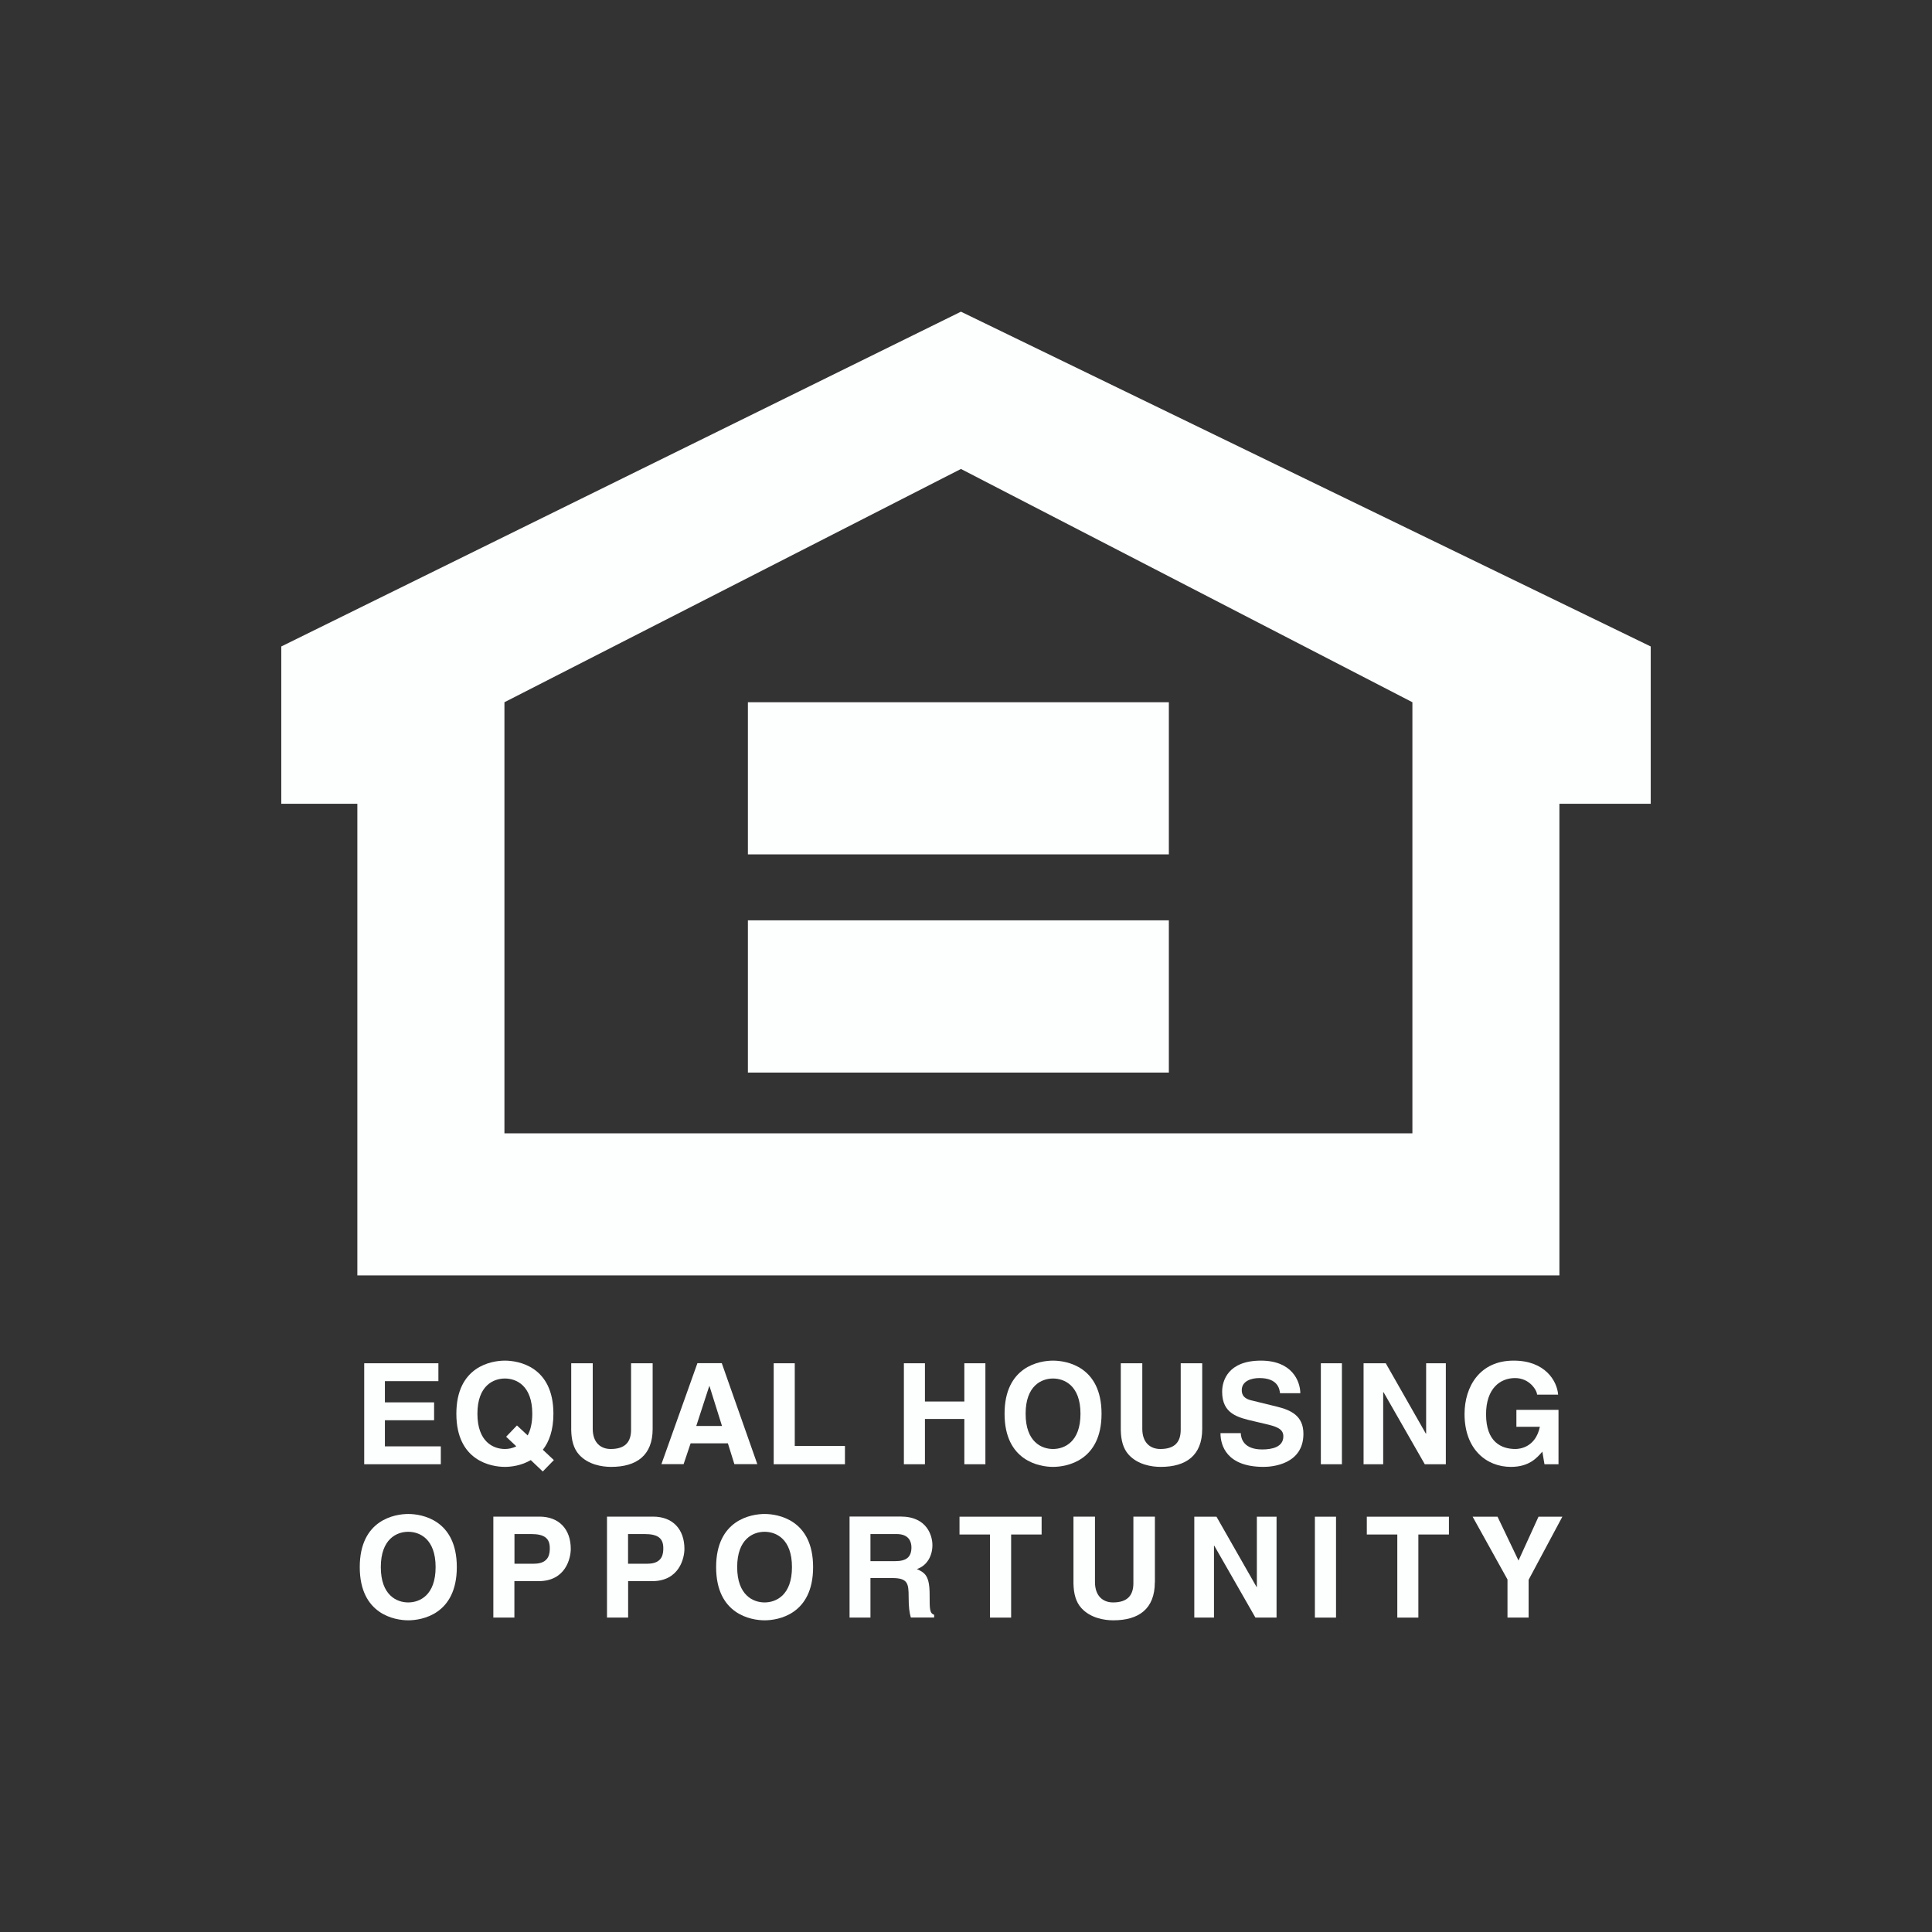 <?xml version="1.0" encoding="UTF-8"?>
<svg id="Layer_1" data-name="Layer 1" xmlns="http://www.w3.org/2000/svg" viewBox="0 0 256 256">
  <rect x="0" y="0" width="256" height="256" fill="#333333" stroke="none"/>
  <defs>
    <style>
      .cls-1 {
        fill: #fdfefe;
        fill-rule: evenodd;
      }
    </style>
  </defs>
  <polygon class="cls-1" points="58.09 183.01 51 183.01 51 185.82 57.52 185.82 57.52 188.19 51 188.19 51 191.65 58.41 191.65 58.41 194.02 48.26 194.02 48.26 180.64 58.09 180.64 58.09 183.01 58.09 183.01"/>
  <path class="cls-1" d="M67.07,190.38l1.34,1.26c-.5,.27-1.05,.36-1.51,.36-1.51,0-3.64-.93-3.64-4.67s2.13-4.67,3.64-4.67,3.63,.93,3.63,4.67c0,1.25-.24,2.18-.61,2.87l-1.42-1.32-1.44,1.5h0Zm6.32,3.09l-1.46-1.37c.82-1.04,1.4-2.57,1.4-4.77,0-6.28-4.66-7.04-6.43-7.04s-6.43,.76-6.43,7.04,4.66,7.04,6.43,7.04c.78,0,2.16-.15,3.43-.9l1.59,1.51,1.47-1.51h0Z"/>
  <path class="cls-1" d="M86.48,189.34c0,3.51-2.13,5.03-5.5,5.03-1.23,0-3.05-.3-4.25-1.62-.73-.81-1.01-1.91-1.04-3.24v-8.87h2.85v8.68c0,1.87,1.08,2.68,2.38,2.68,1.92,0,2.7-.93,2.7-2.55v-8.81h2.86v8.7h0Z"/>
  <path class="cls-1" d="M93.97,183.66h.04l1.66,5.29h-3.41l1.72-5.29h0Zm-2.46,7.59h4.94l.86,2.76h3.04l-4.71-13.38h-3.23l-4.77,13.38h2.94l.93-2.76h0Z"/>
  <polygon class="cls-1" points="105.31 191.6 111.96 191.6 111.96 194.02 102.52 194.02 102.52 180.64 105.31 180.64 105.31 191.6 105.31 191.6"/>
  <polygon class="cls-1" points="122.56 188.02 122.56 194.02 119.77 194.02 119.77 180.64 122.56 180.64 122.56 185.71 127.78 185.71 127.78 180.64 130.57 180.64 130.57 194.02 127.78 194.02 127.78 188.02 122.56 188.02 122.56 188.02"/>
  <path class="cls-1" d="M135.9,187.33c0-3.74,2.13-4.67,3.63-4.67s3.64,.93,3.64,4.67-2.13,4.67-3.64,4.67-3.63-.93-3.63-4.67h0Zm-2.79,0c0,6.28,4.66,7.04,6.42,7.04s6.43-.76,6.43-7.04-4.66-7.04-6.43-7.04-6.42,.76-6.42,7.04h0Z"/>
  <path class="cls-1" d="M159.3,189.34c0,3.51-2.13,5.03-5.5,5.03-1.23,0-3.05-.3-4.25-1.62-.73-.81-1.01-1.91-1.04-3.24v-8.87h2.85v8.68c0,1.87,1.08,2.68,2.39,2.68,1.92,0,2.7-.93,2.7-2.55v-8.81h2.85v8.7h0Z"/>
  <path class="cls-1" d="M164.41,189.9c.02,.74,.4,2.16,2.84,2.16,1.32,0,2.8-.32,2.8-1.74,0-1.04-1.01-1.32-2.42-1.65l-1.44-.34c-2.17-.5-4.25-.98-4.25-3.92,0-1.49,.81-4.12,5.14-4.12,4.1,0,5.2,2.68,5.22,4.32h-2.69c-.07-.59-.3-2.01-2.74-2.01-1.06,0-2.33,.39-2.33,1.6,0,1.05,.86,1.26,1.41,1.39l3.26,.8c1.83,.45,3.5,1.2,3.5,3.6,0,4.03-4.1,4.38-5.27,4.38-4.88,0-5.72-2.81-5.72-4.47h2.68Z"/>
  <polygon class="cls-1" points="177.81 194.02 175.02 194.02 175.02 180.64 177.81 180.64 177.81 194.02 177.81 194.02"/>
  <polygon class="cls-1" points="188.97 180.64 191.58 180.64 191.58 194.02 188.79 194.02 183.33 184.48 183.28 184.48 183.28 194.02 180.68 194.02 180.68 180.64 183.62 180.64 188.93 189.96 188.97 189.96 188.97 180.64 188.97 180.64"/>
  <path class="cls-1" d="M200.93,186.81h5.58v7.21h-1.86l-.28-1.67c-.71,.81-1.73,2.02-4.17,2.02-3.22,0-6.14-2.31-6.14-7,0-3.65,2.03-7.1,6.53-7.08,4.11,0,5.73,2.66,5.87,4.51h-2.79c0-.52-.95-2.2-2.92-2.2s-3.84,1.38-3.84,4.8c0,3.65,1.99,4.6,3.89,4.6,.61,0,2.67-.24,3.24-2.94h-3.11v-2.25h0Z"/>
  <path class="cls-1" d="M50.46,207.65c0-3.74,2.12-4.68,3.63-4.68s3.63,.93,3.63,4.68-2.12,4.68-3.63,4.68-3.63-.94-3.63-4.68h0Zm-2.79,0c0,6.28,4.66,7.05,6.43,7.05s6.43-.77,6.43-7.05-4.66-7.04-6.43-7.04-6.43,.76-6.43,7.04h0Z"/>
  <path class="cls-1" d="M68.17,207.2v-3.93h2.22c1.73,0,2.46,.55,2.46,1.85,0,.6,0,2.08-2.09,2.08h-2.59Zm0,2.31h3.2c3.6,0,4.26-3.06,4.26-4.27,0-2.62-1.56-4.28-4.15-4.28h-6.11v13.38h2.79v-4.83h0Z"/>
  <path class="cls-1" d="M83.22,207.2v-3.93h2.21c1.73,0,2.46,.55,2.46,1.85,0,.6,0,2.08-2.08,2.08h-2.59Zm0,2.31h3.2c3.59,0,4.27-3.06,4.27-4.27,0-2.62-1.56-4.28-4.15-4.28h-6.11v13.38h2.8v-4.83h0Z"/>
  <path class="cls-1" d="M97.68,207.65c0-3.74,2.12-4.68,3.63-4.68s3.63,.93,3.63,4.68-2.13,4.68-3.63,4.68-3.63-.94-3.63-4.68h0Zm-2.79,0c0,6.28,4.65,7.05,6.43,7.05s6.42-.77,6.42-7.05-4.66-7.04-6.42-7.04-6.43,.76-6.43,7.04h0Z"/>
  <path class="cls-1" d="M115.34,206.85v-3.58h3.48c1.64,0,1.95,1.05,1.95,1.76,0,1.32-.7,1.83-2.16,1.83h-3.27Zm-2.75,7.49h2.75v-5.24h2.88c2.07,0,2.18,.71,2.18,2.53,0,1.38,.11,2.06,.29,2.7h3.09v-.36c-.6-.22-.6-.71-.6-2.66,0-2.5-.6-2.91-1.69-3.4,1.32-.44,2.06-1.71,2.06-3.18,0-1.16-.65-3.78-4.21-3.78h-6.77v13.38h0Z"/>
  <polygon class="cls-1" points="133.98 214.34 131.18 214.34 131.18 203.33 127.14 203.33 127.14 200.97 138.02 200.97 138.02 203.33 133.98 203.33 133.98 214.34 133.98 214.34"/>
  <path class="cls-1" d="M153.02,209.66c0,3.52-2.12,5.04-5.5,5.04-1.22,0-3.05-.31-4.24-1.63-.73-.81-1.01-1.9-1.04-3.24v-8.87h2.85v8.68c0,1.86,1.08,2.69,2.39,2.69,1.92,0,2.7-.94,2.7-2.56v-8.81h2.85v8.7h0Z"/>
  <polygon class="cls-1" points="166.54 200.97 169.15 200.97 169.15 214.34 166.35 214.34 160.89 204.8 160.86 204.8 160.86 214.34 158.25 214.34 158.25 200.97 161.19 200.97 166.5 210.28 166.54 210.28 166.54 200.97 166.54 200.97"/>
  <polygon class="cls-1" points="177.03 214.34 174.23 214.34 174.23 200.97 177.03 200.97 177.03 214.34 177.03 214.34"/>
  <polygon class="cls-1" points="187.94 214.34 185.15 214.34 185.15 203.33 181.11 203.33 181.11 200.97 191.99 200.97 191.99 203.33 187.94 203.33 187.94 214.34 187.94 214.34"/>
  <polygon class="cls-1" points="202.55 214.34 199.75 214.34 199.75 209.29 195.13 200.97 198.43 200.97 201.21 206.78 203.86 200.97 207.02 200.97 202.55 209.33 202.55 214.34 202.55 214.34"/>
  <path class="cls-1" d="M127.33,41.3L37.27,85.66v20.84h10.08v62.5H206.63v-62.5h12.1v-20.84L127.33,41.3h0Zm59.82,108.87H66.84v-57.12l60.49-30.91,59.82,30.91v57.12h0Z"/>
  <polygon class="cls-1" points="154.88 113.21 99.1 113.21 99.1 93.05 154.88 93.05 154.88 113.21 154.88 113.21"/>
  <polygon class="cls-1" points="154.88 142.12 99.1 142.12 99.1 121.95 154.88 121.95 154.88 142.12 154.88 142.12"/>
</svg>